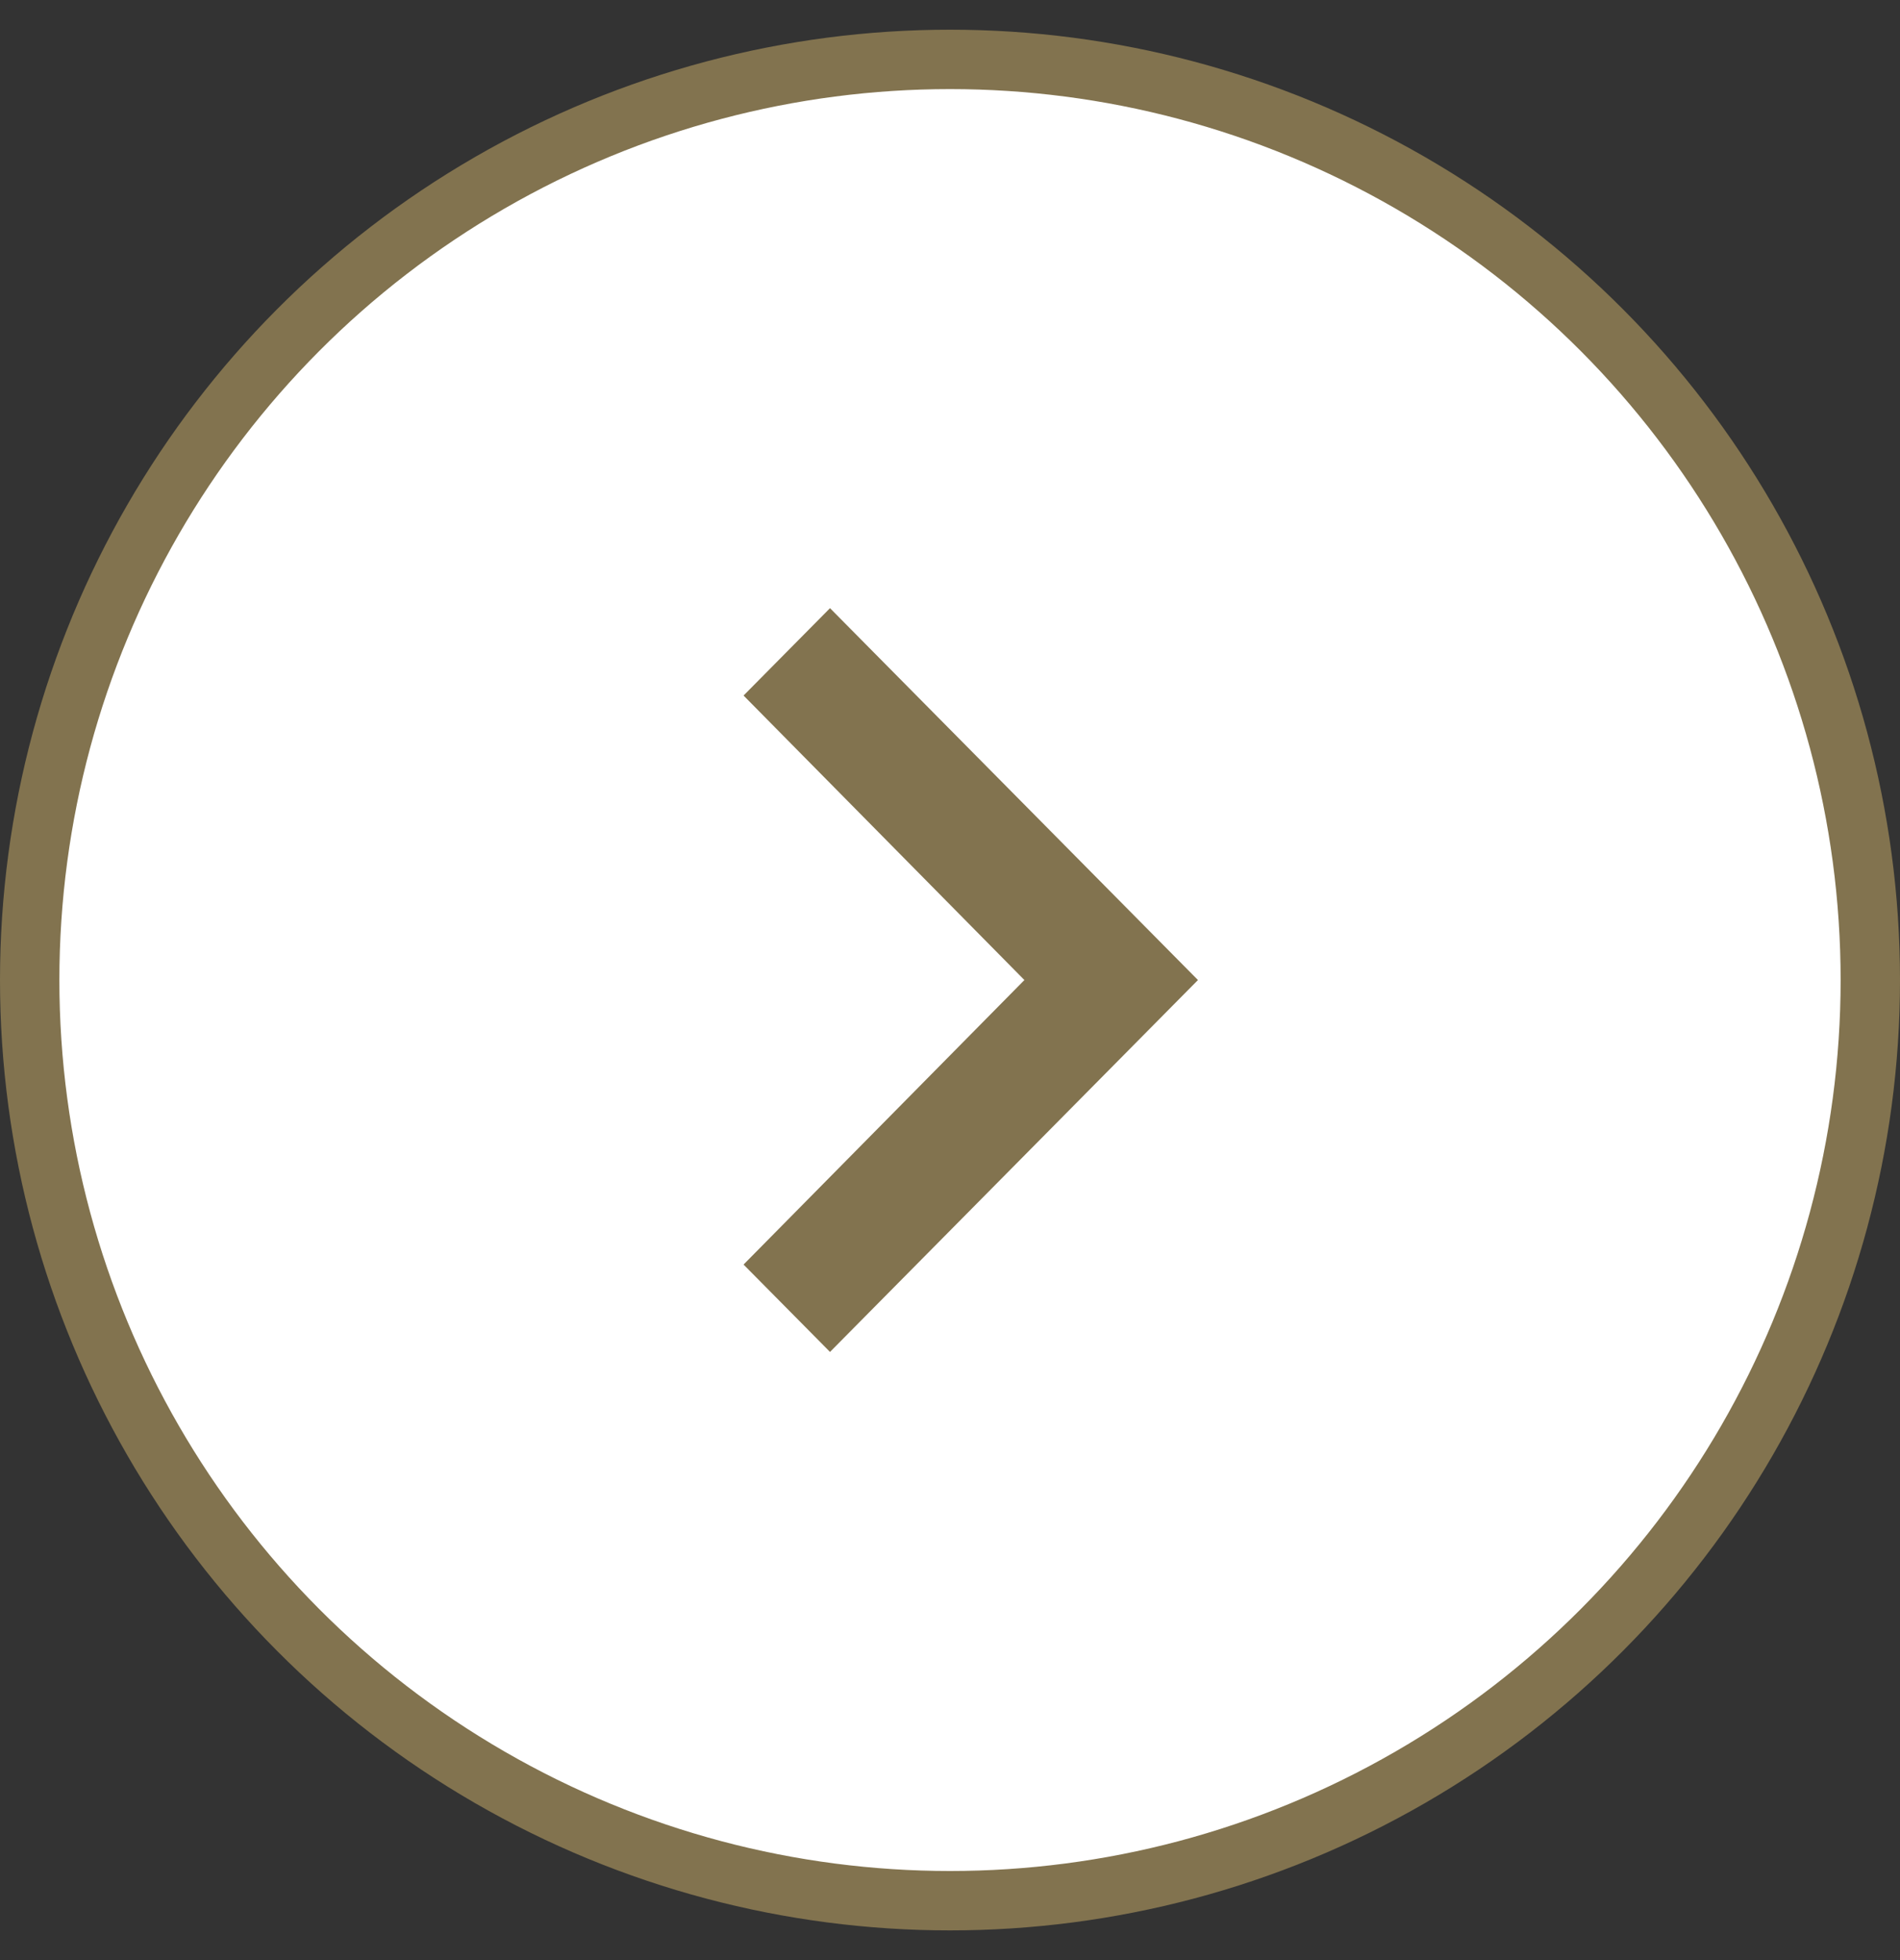<svg width="32" height="33" viewBox="0 0 32 33" fill="none" xmlns="http://www.w3.org/2000/svg">
<rect x="0" y="0" width="32" height="33" fill="#333333" stroke="none"/>
<circle cx="16" cy="16.5" r="15.5" fill="white" stroke="#82734F"/>
<path d="M13.979 10.239L12.523 11.71L17.253 16.5L12.523 21.29L13.979 22.761L20.176 16.5L13.979 10.239Z" fill="#82734F"/>
</svg>

